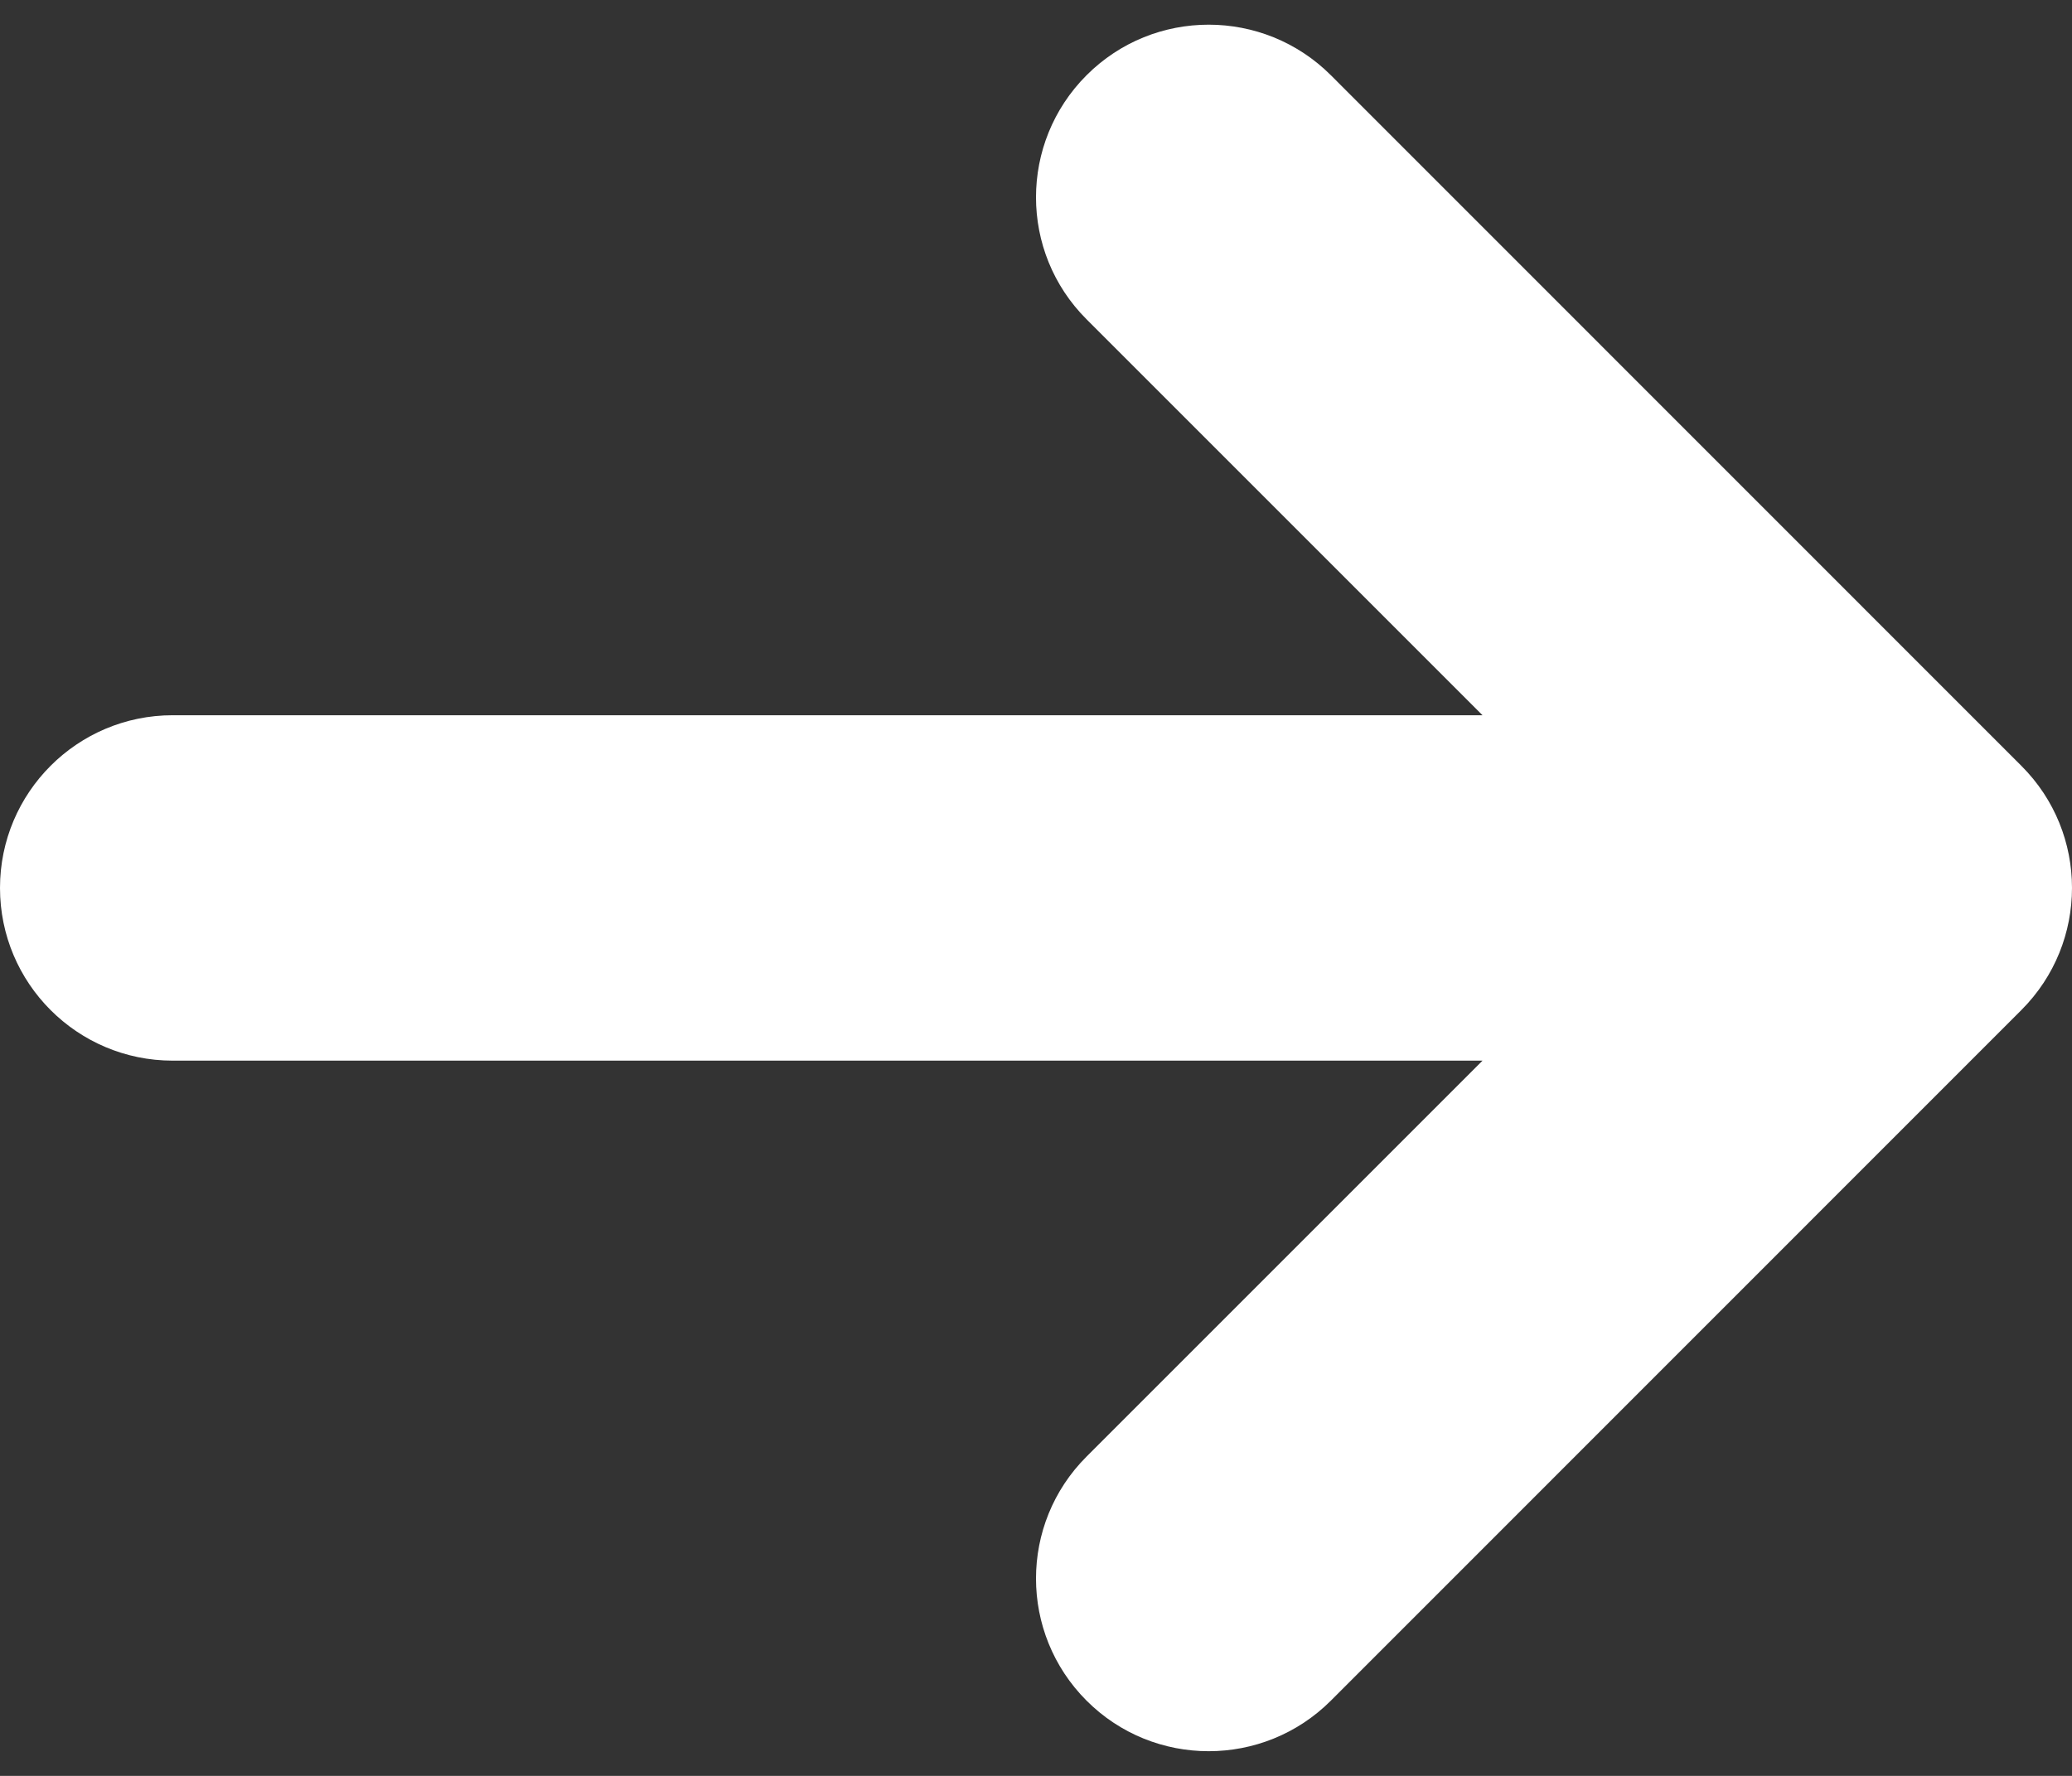<?xml version="1.0" encoding="UTF-8"?>
<svg xmlns="http://www.w3.org/2000/svg" width="14" height="12" viewBox="0 0 14 12" fill="none">
  <rect x="0" y="0" width="14" height="12" fill="#333333" stroke="none"/>
  <path fill-rule="evenodd" clip-rule="evenodd" d="M7.342 0.508C7.797 0.053 8.536 0.053 8.992 0.508L13.658 5.175C14.114 5.63 14.114 6.369 13.658 6.825L8.992 11.492C8.536 11.947 7.797 11.947 7.342 11.492C6.886 11.036 6.886 10.297 7.342 9.842L10.017 7.167L1.167 7.167C0.522 7.167 -2.81646e-08 6.644 0 6C2.81647e-08 5.356 0.522 4.833 1.167 4.833H10.017L7.342 2.158C6.886 1.703 6.886 0.964 7.342 0.508Z" fill="white"></path>
</svg>
